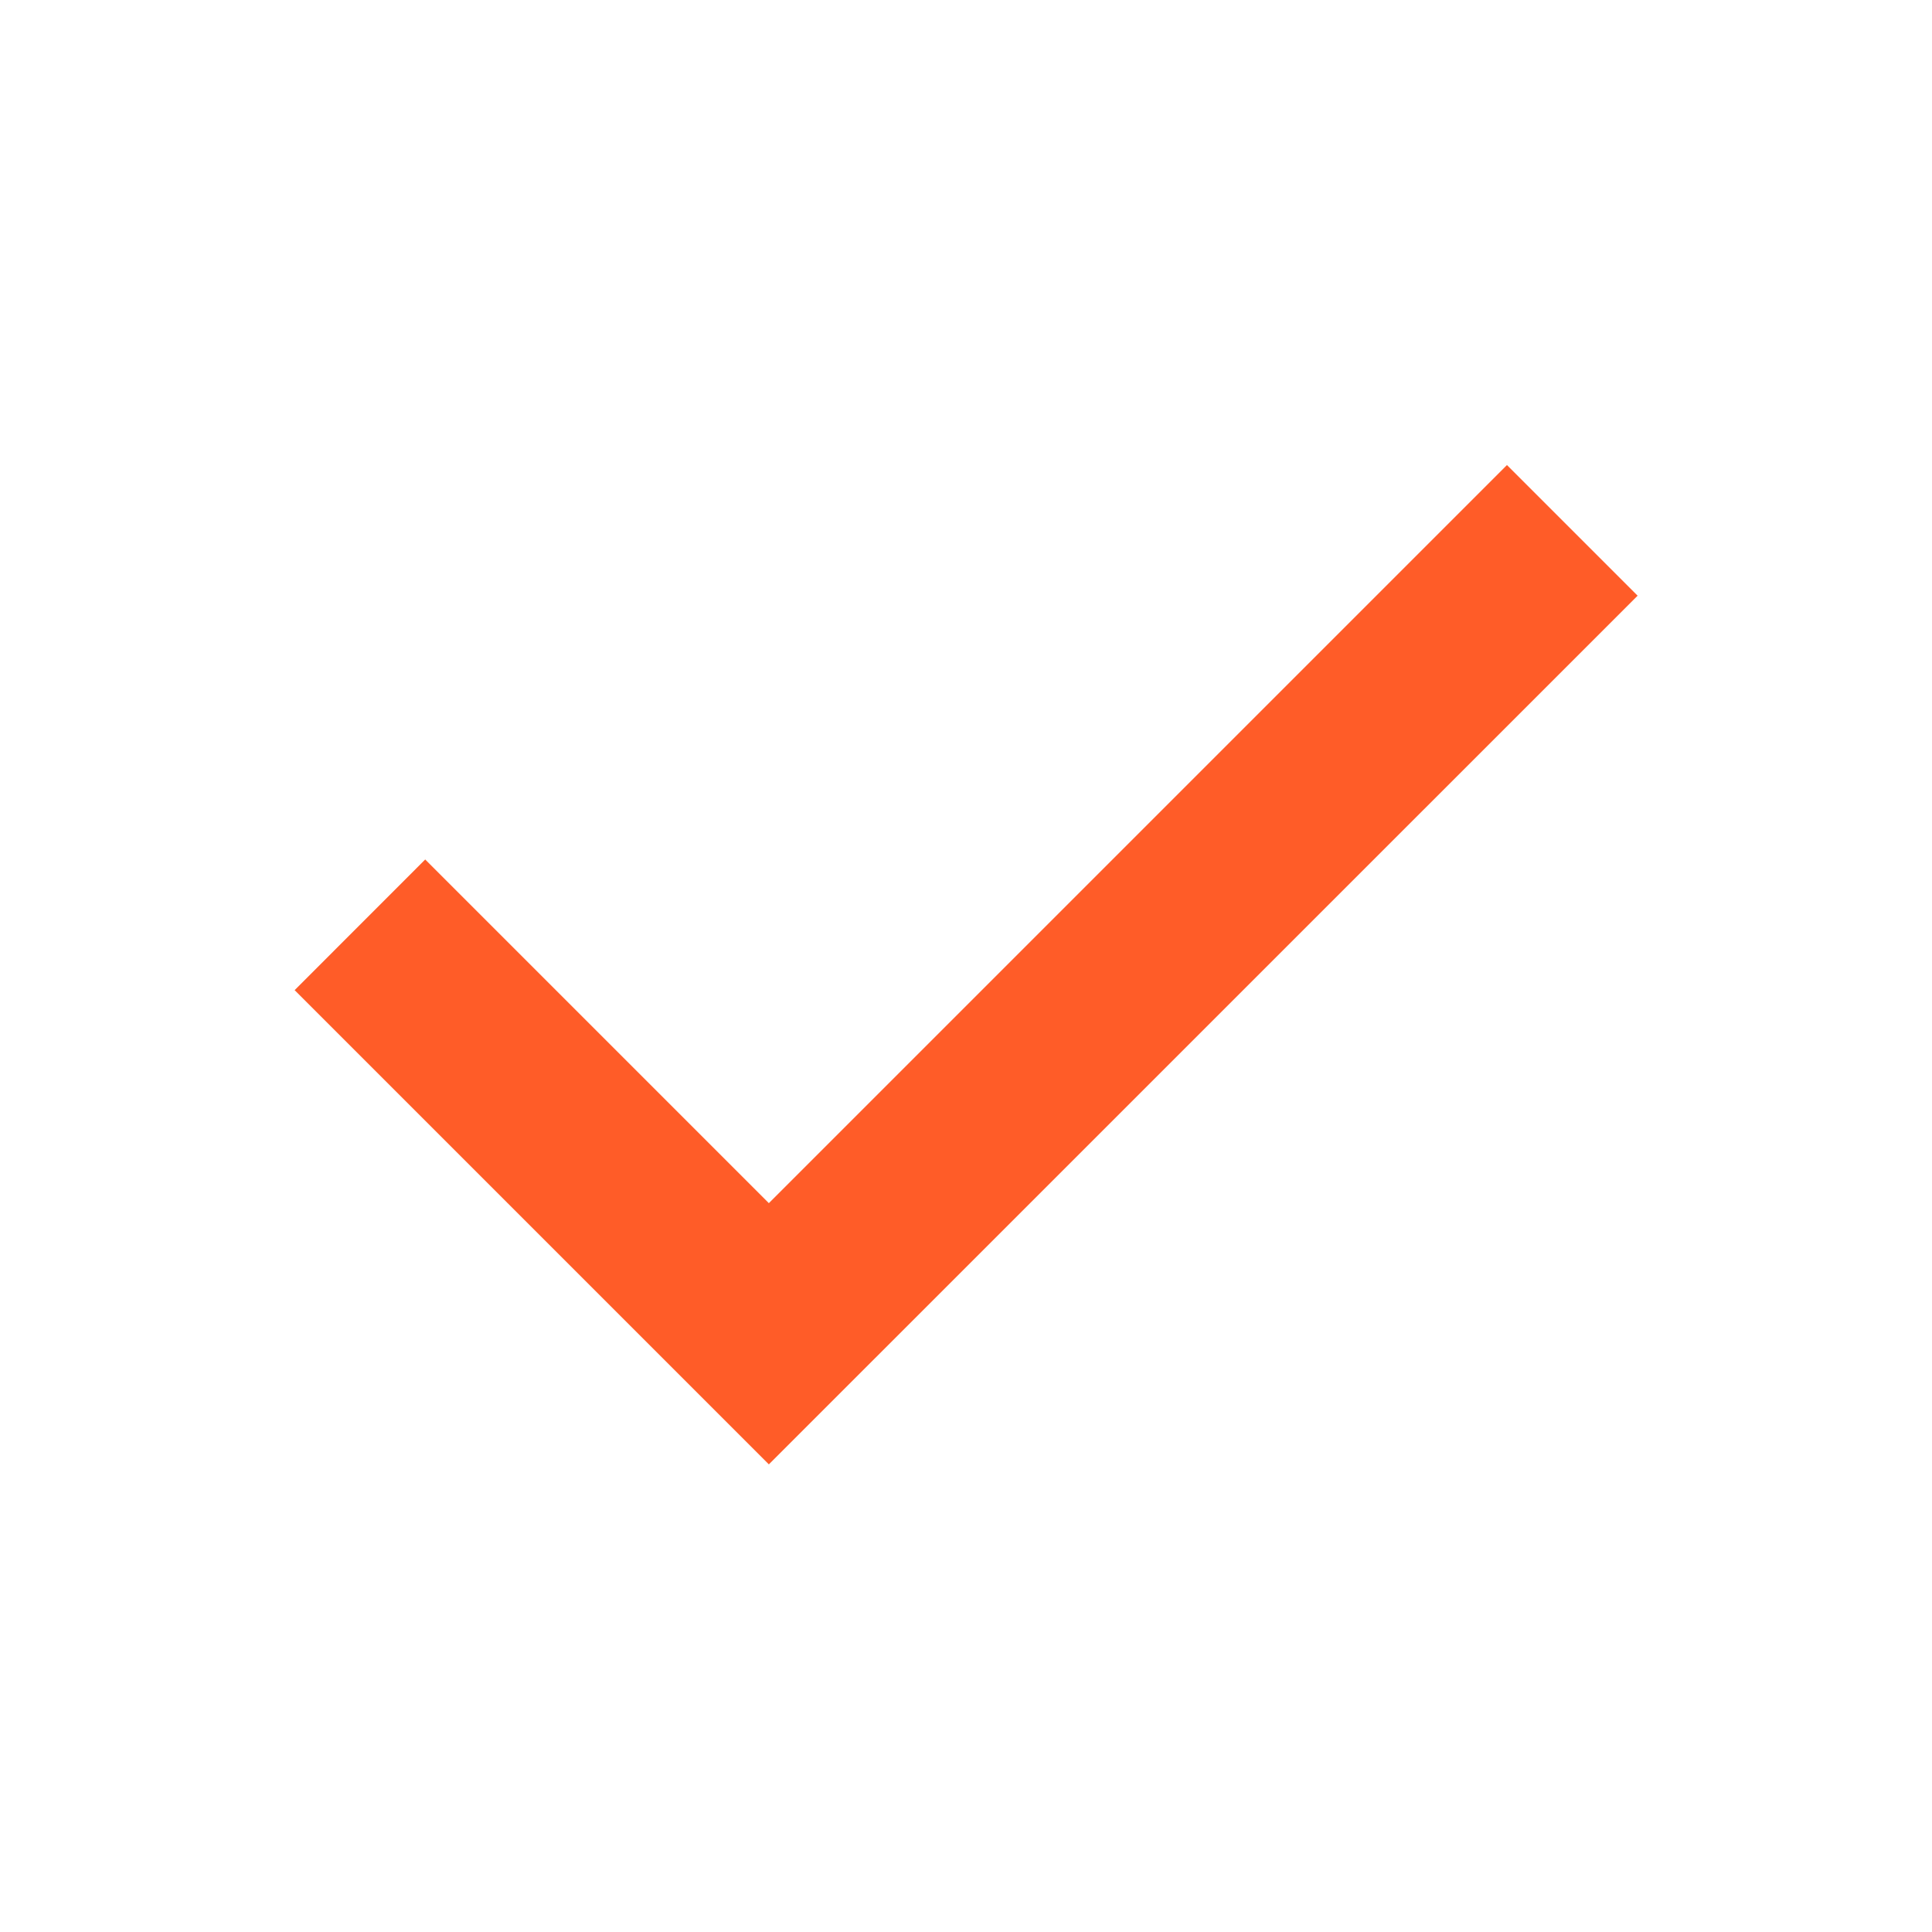 <svg xmlns="http://www.w3.org/2000/svg" fill="none" viewBox="0 0 24 24" height="24" width="24">
<path fill="#FF5C28" d="M9.551 18.191L3.66 12.3L5.282 10.677L9.551 14.946L18.72 5.777L20.343 7.4L9.551 18.191Z"></path>
</svg>
